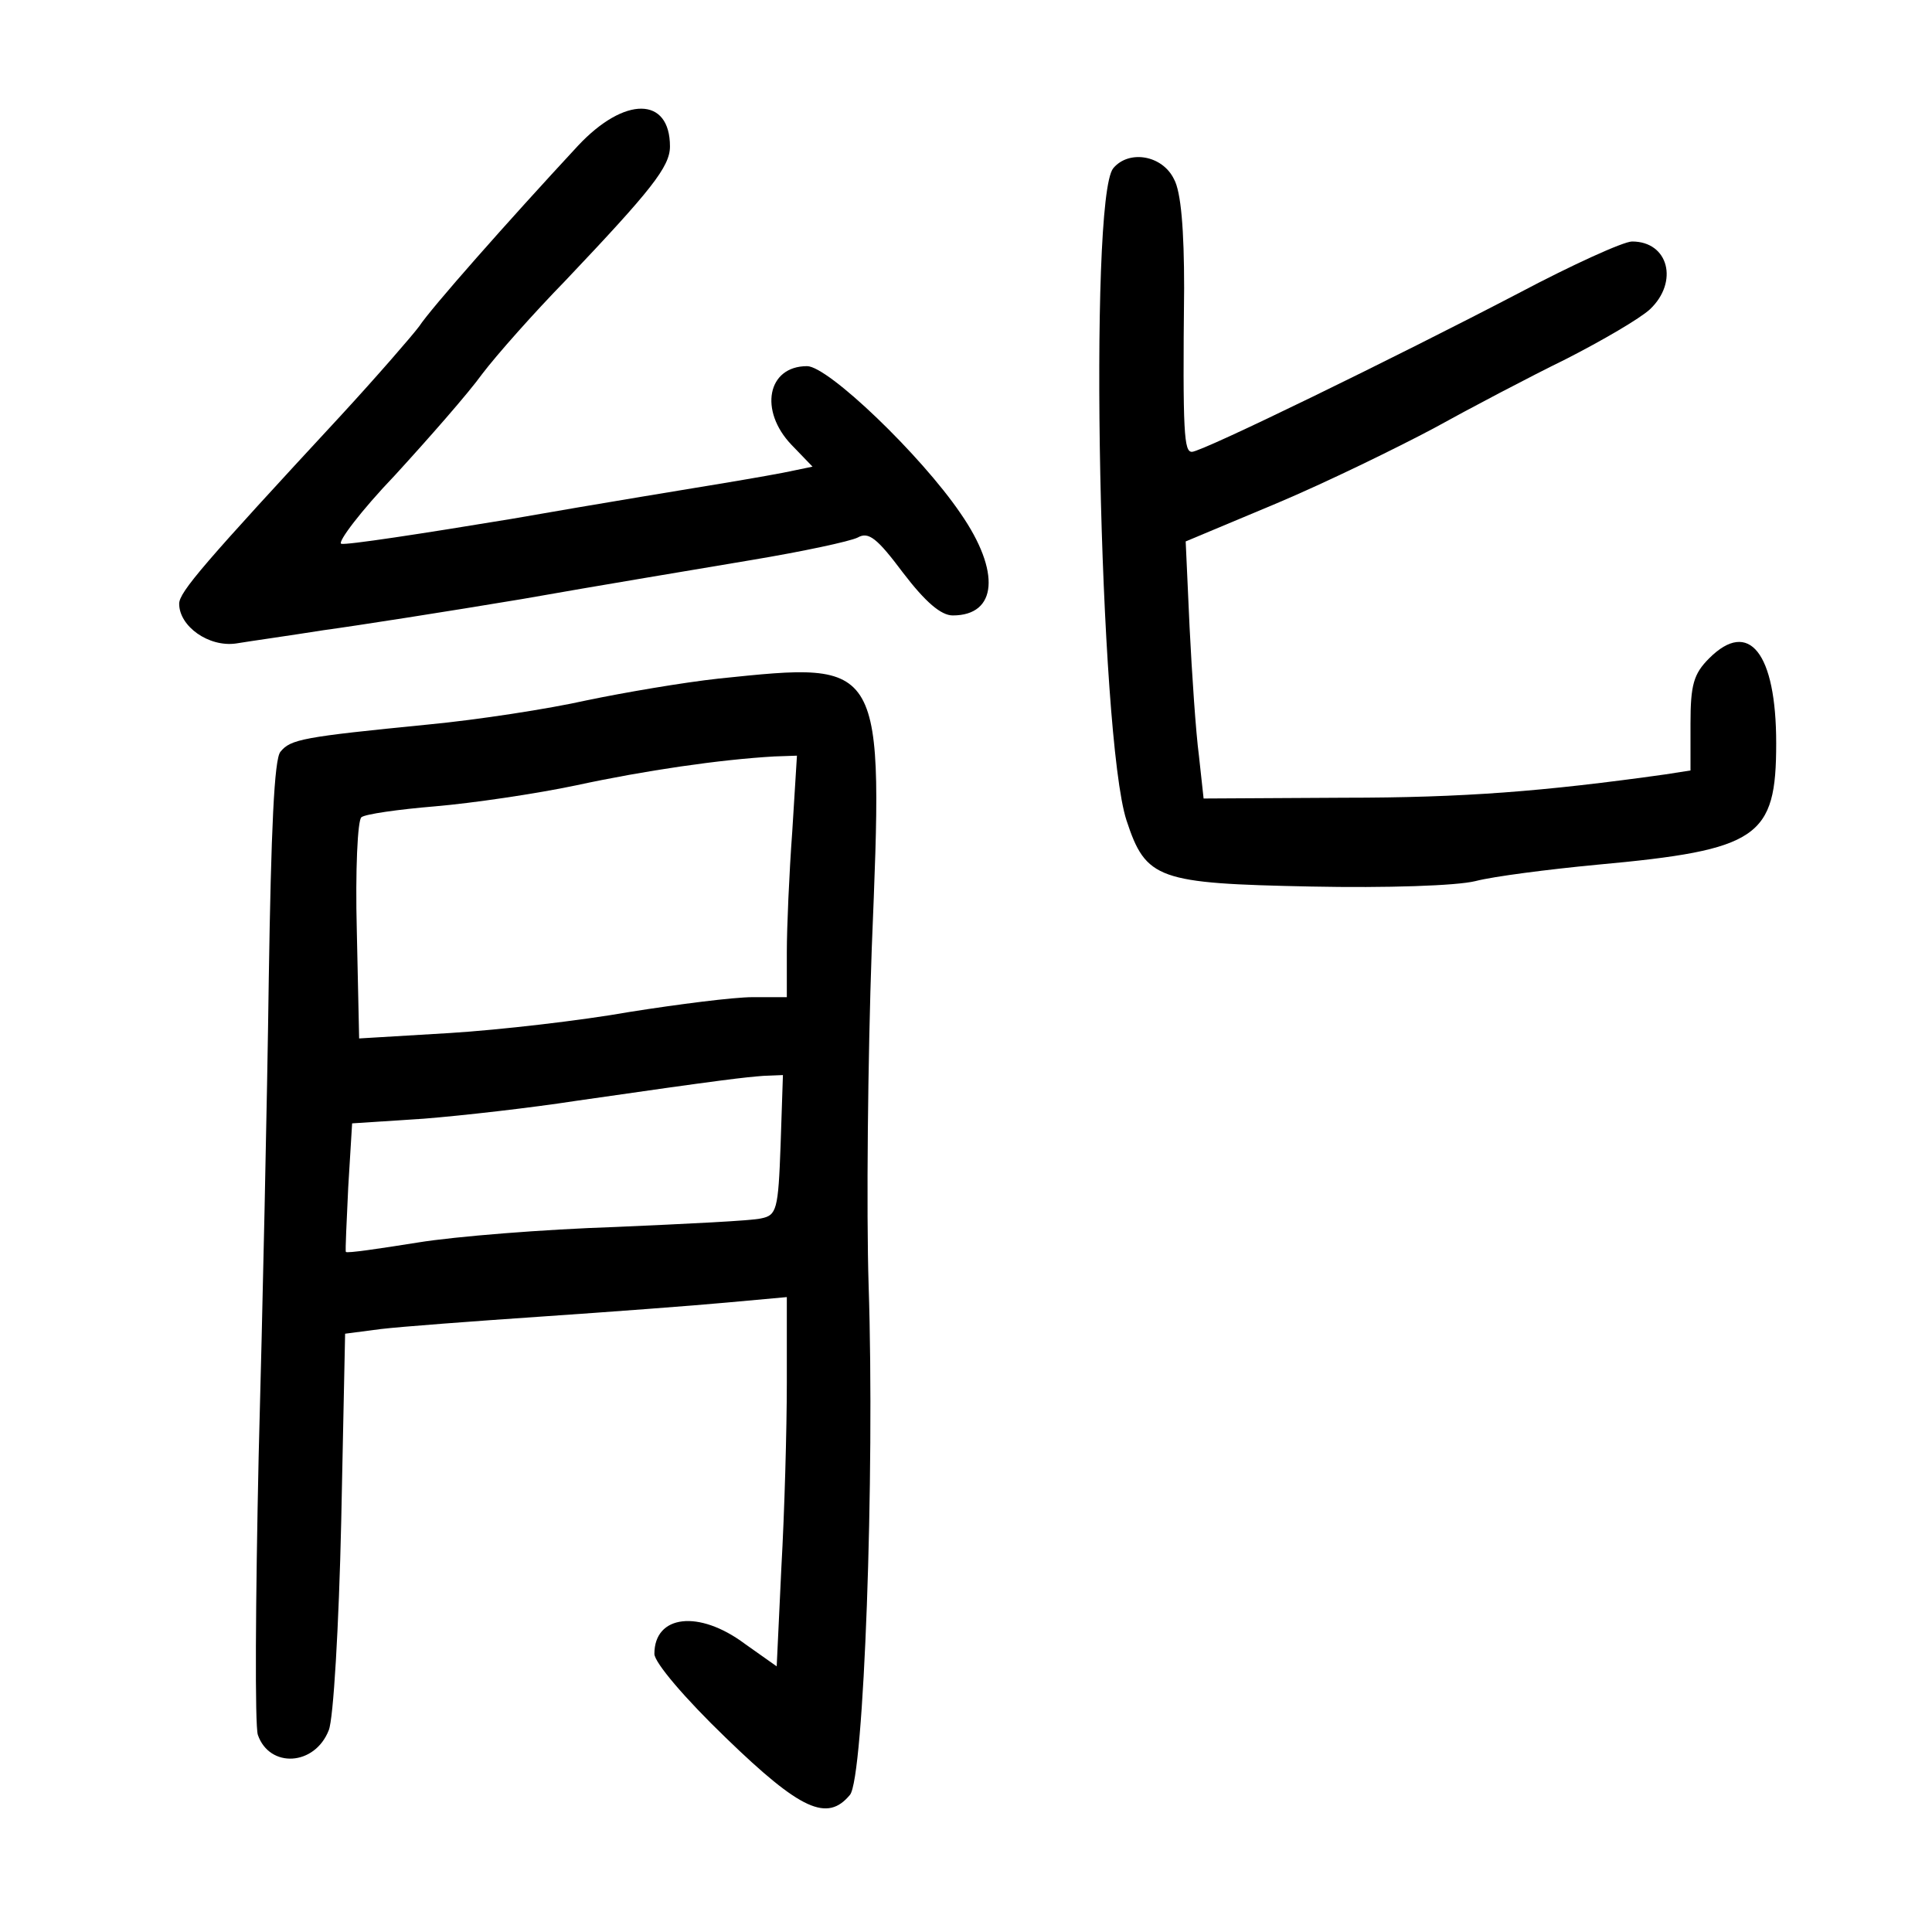 <?xml version="1.0" standalone="no"?>
<!DOCTYPE svg PUBLIC "-//W3C//DTD SVG 20010904//EN"
 "http://www.w3.org/TR/2001/REC-SVG-20010904/DTD/svg10.dtd">
<svg version="1.0" xmlns="http://www.w3.org/2000/svg"
 width="248pt" height="248pt" viewBox="0 0 248 248"
 preserveAspectRatio="xMidYMid meet">
<g transform="translate(0,248) scale(0.1,-0.1)"
fill="#000000" stroke="none">
<path d="M742 2293 c-90 -97 -189 -209 -204 -232 -9 -12 -54 -64 -101 -115
-175 -189 -207 -226 -207 -241 0 -29 38 -56 73 -51 18 3 68 10 112 17 44 6
159 24 255 40 96 17 229 39 294 50 66 11 127 24 137 29 14 8 25 -1 58 -45 29
-38 49 -55 64 -55 57 0 62 56 10 131 -51 75 -170 189 -197 189 -51 0 -62 -57
-20 -101 l27 -28 -24 -5 c-13 -3 -53 -10 -89 -16 -36 -6 -159 -26 -273 -46
-115 -19 -213 -34 -219 -32 -5 2 25 42 69 88 43 47 94 105 112 130 19 25 67
79 107 120 110 116 134 146 134 172 0 64 -58 65 -118 1z"/>
<path d="M1429 2264 c-32 -39 -18 -729 17 -837 25 -76 40 -81 237 -85 97 -2
187 1 211 7 23 6 93 15 156 21 208 19 230 35 230 156 0 116 -35 160 -86 109
-20 -20 -24 -34 -24 -84 l0 -60 -32 -5 c-157 -22 -259 -30 -413 -30 l-180 -1
-6 55 c-4 30 -9 105 -12 165 l-5 110 117 49 c64 27 154 71 201 96 47 26 123
66 170 89 47 24 95 52 108 64 37 35 24 87 -23 87 -11 0 -77 -30 -145 -66 -159
-83 -407 -204 -420 -204 -10 0 -12 22 -10 210 0 75 -4 124 -13 140 -15 31 -58
38 -78 14z"/>
<path d="M923 1609 c-46 -5 -122 -18 -170 -28 -49 -11 -140 -25 -203 -31 -162
-16 -177 -19 -190 -35 -8 -9 -12 -100 -15 -292 -2 -153 -8 -429 -13 -613 -4
-184 -5 -345 -1 -357 15 -43 73 -40 91 6 6 14 13 134 16 268 l5 241 46 6 c25
3 118 10 206 16 88 6 195 14 238 18 l77 7 0 -110 c0 -60 -3 -167 -7 -237 l-6
-127 -41 29 c-59 44 -116 37 -116 -13 0 -11 39 -57 92 -108 96 -93 130 -108
159 -73 18 21 32 411 24 654 -3 96 -1 291 4 432 15 372 17 369 -196 347z m94
-196 c-4 -54 -7 -124 -7 -155 l0 -58 -44 0 c-24 0 -95 -9 -158 -19 -62 -11
-166 -23 -230 -27 l-117 -7 -3 139 c-2 76 1 142 6 145 5 4 47 10 95 14 47 4
129 16 181 27 88 19 184 33 254 37 l29 1 -6 -97z m-15 -403 c-3 -83 -5 -90
-25 -94 -12 -3 -96 -7 -187 -11 -91 -3 -205 -12 -254 -20 -50 -8 -91 -14 -92
-12 -1 1 1 39 3 83 l5 82 92 6 c50 4 138 14 196 23 194 28 215 30 240 32 l25
1 -3 -90z"/>
</g>
</svg>
